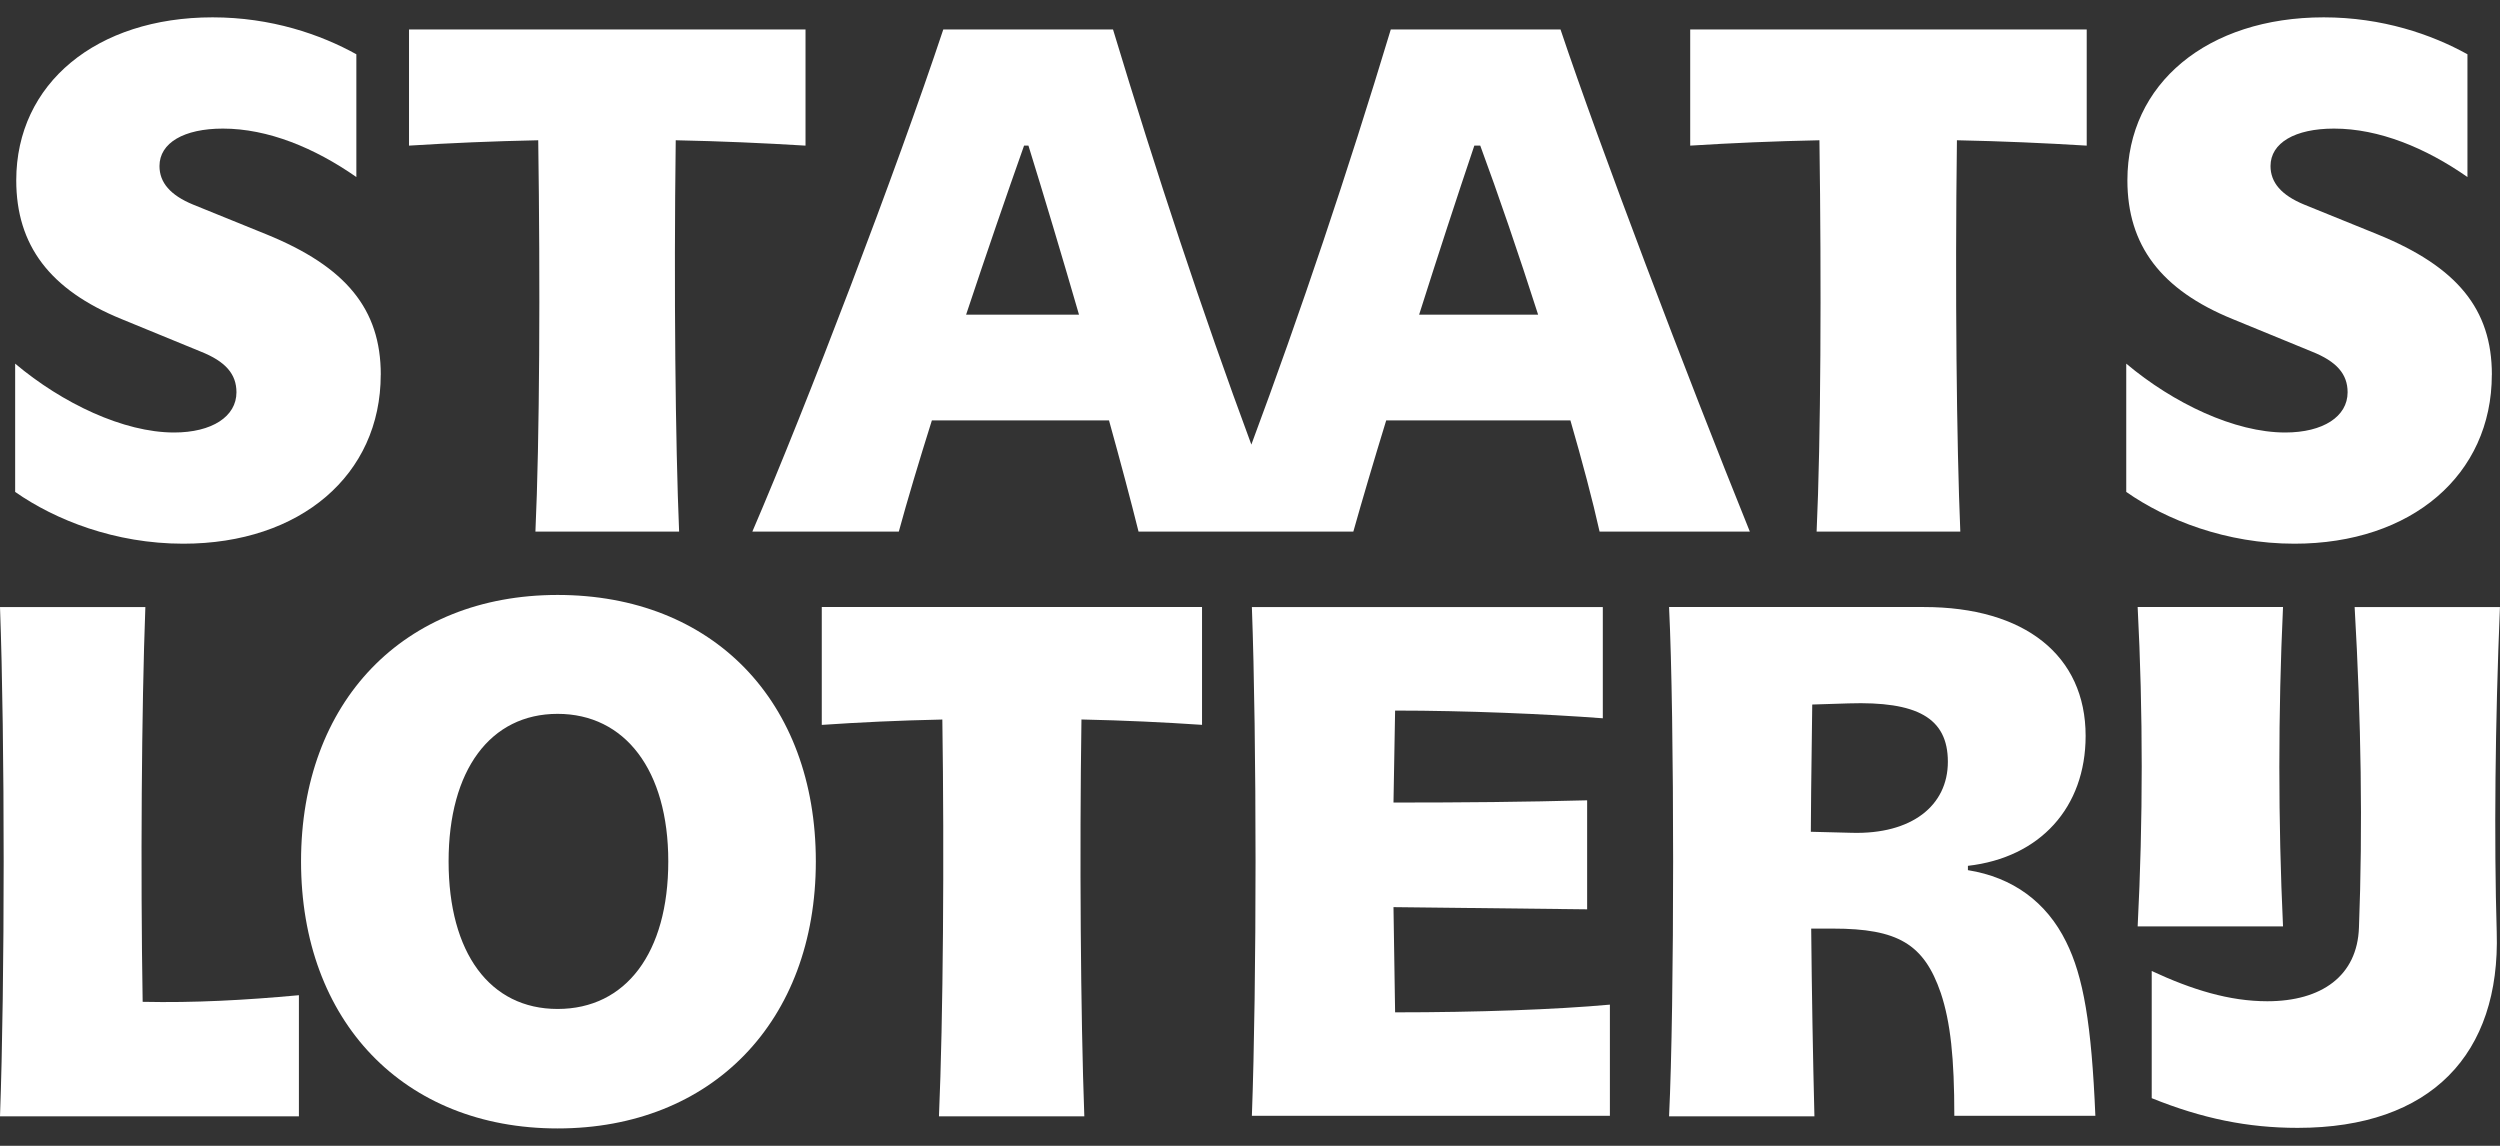 <svg width="48" height="22" viewBox="0 0 48 22" fill="none" xmlns="http://www.w3.org/2000/svg">
<rect x="0" y="0" width="48" height="22" fill="#333333" stroke="none"/>
<path d="M7.311 7.194C7.311 5.936 6.645 5.122 5.114 4.499L3.707 3.928C3.27 3.748 3.062 3.505 3.062 3.188C3.062 2.744 3.53 2.469 4.28 2.469C5.144 2.469 6.04 2.839 6.842 3.399V1.042C6.155 0.661 5.207 0.333 4.082 0.333C1.854 0.333 0.312 1.602 0.312 3.462C0.312 4.71 0.958 5.566 2.333 6.126L3.853 6.75C4.332 6.94 4.54 7.183 4.54 7.532C4.54 7.997 4.071 8.304 3.342 8.304C2.374 8.304 1.197 7.744 0.291 6.982V9.445C1.062 9.984 2.207 10.439 3.519 10.439C5.769 10.439 7.31 9.118 7.31 7.194L7.311 7.194Z" fill="white"/>
<path d="M2.739 19.235C2.697 16.73 2.718 13.59 2.791 11.656H0C0.094 14.203 0.094 18.876 0 21.434H5.739V19.108C4.697 19.204 3.728 19.256 2.739 19.235Z" fill="white"/>
<path d="M34.878 10.207H37.638C37.567 8.522 37.536 5.562 37.573 2.693C38.453 2.711 39.256 2.747 40.065 2.796V0.566H32.452V2.796C33.249 2.746 34.056 2.711 34.933 2.693C34.972 5.417 34.96 8.449 34.879 10.207L34.878 10.207Z" fill="white"/>
<path d="M17.257 10.207C17.422 9.601 17.643 8.864 17.892 8.072H21.293C21.513 8.865 21.709 9.6 21.86 10.207H25.984C26.155 9.6 26.372 8.865 26.615 8.072H30.152C30.381 8.864 30.577 9.601 30.712 10.207H33.597C32.379 7.194 30.702 2.776 29.962 0.566H26.703C25.871 3.321 24.973 5.99 24.026 8.536C23.082 5.99 22.203 3.321 21.37 0.566H18.111C17.215 3.261 15.487 7.786 14.445 10.207H17.257ZM28.421 2.796C28.765 3.728 29.159 4.878 29.532 6.042H27.247C27.607 4.907 27.979 3.768 28.307 2.796H28.421ZM19.746 2.796C20.047 3.768 20.388 4.907 20.717 6.042H18.549C18.936 4.878 19.332 3.728 19.662 2.796H19.746Z" fill="white"/>
<path d="M10.279 10.207H13.039C12.968 8.522 12.937 5.562 12.974 2.693C13.854 2.711 14.657 2.747 15.466 2.796V0.566H7.853V2.796C8.65 2.746 9.457 2.711 10.334 2.693C10.373 5.417 10.361 8.449 10.28 10.207L10.279 10.207Z" fill="white"/>
<path d="M10.706 11.423C7.749 11.423 5.78 13.473 5.78 16.539C5.78 19.605 7.749 21.666 10.706 21.666C13.664 21.666 15.664 19.615 15.664 16.539C15.664 13.463 13.685 11.423 10.706 11.423ZM10.706 19.372C9.404 19.372 8.613 18.294 8.613 16.539C8.613 14.784 9.415 13.706 10.706 13.706C11.997 13.706 12.831 14.784 12.831 16.539C12.831 18.294 12.018 19.372 10.706 19.372Z" fill="white"/>
<path d="M43.834 17.787C43.74 15.768 43.74 13.685 43.834 11.655H41.043C41.147 13.674 41.147 15.757 41.043 17.787H43.834Z" fill="white"/>
<path d="M48 11.656H45.209C45.334 13.823 45.365 15.895 45.292 17.808C45.261 18.738 44.573 19.224 43.532 19.224C42.803 19.224 42.084 19.002 41.313 18.643V21.085C42.282 21.476 43.157 21.655 44.115 21.655C46.677 21.655 48.01 20.239 47.937 17.892C47.885 16.137 47.906 13.875 47.999 11.655L48 11.656Z" fill="white"/>
<path d="M47.844 7.194C47.844 5.936 47.178 5.122 45.647 4.499L44.24 3.928C43.803 3.748 43.594 3.505 43.594 3.188C43.594 2.744 44.063 2.469 44.813 2.469C45.677 2.469 46.573 2.839 47.375 3.399V1.042C46.688 0.661 45.74 0.333 44.615 0.333C42.387 0.333 40.846 1.602 40.846 3.462C40.846 4.71 41.492 5.566 42.866 6.126L44.386 6.75C44.865 6.94 45.074 7.183 45.074 7.532C45.074 7.997 44.605 8.304 43.876 8.304C42.907 8.304 41.73 7.744 40.824 6.982V9.445C41.595 9.984 42.74 10.439 44.053 10.439C46.302 10.439 47.843 9.118 47.843 7.194L47.844 7.194Z" fill="white"/>
<path d="M15.778 13.918C16.51 13.868 17.248 13.833 18.093 13.815C18.131 16.435 18.109 19.561 18.028 21.434H20.819C20.748 19.511 20.726 16.365 20.764 13.814C21.607 13.832 22.346 13.868 23.079 13.917V11.655H15.778V13.917L15.778 13.918Z" fill="white"/>
<path d="M37.784 16.709V16.624C39.169 16.466 40.044 15.504 40.044 14.129C40.044 12.586 38.877 11.655 36.94 11.655H32.046C32.15 13.77 32.15 19.298 32.046 21.434H34.837C34.808 20.303 34.786 19.024 34.775 17.829H35.191C36.441 17.829 36.94 18.125 37.263 19.065C37.45 19.626 37.523 20.313 37.523 21.423H40.231C40.158 19.668 40.002 18.748 39.669 18.082C39.294 17.321 38.648 16.845 37.784 16.707V16.709ZM35.555 15.99L34.768 15.97C34.769 15.697 34.771 15.437 34.774 15.197L34.795 13.527L35.493 13.505C36.805 13.463 37.399 13.78 37.399 14.626C37.399 15.472 36.7 16.022 35.555 15.99Z" fill="white"/>
<path d="M26.755 17.417L30.473 17.459V15.366C29.275 15.398 28.098 15.409 26.755 15.409L26.786 13.643C28.14 13.643 29.66 13.707 30.774 13.791V11.656H24.036C24.13 14.204 24.13 18.876 24.036 21.424H30.91V19.289C29.869 19.384 28.358 19.437 26.786 19.437L26.755 17.418V17.417Z" fill="white"/>
</svg>
